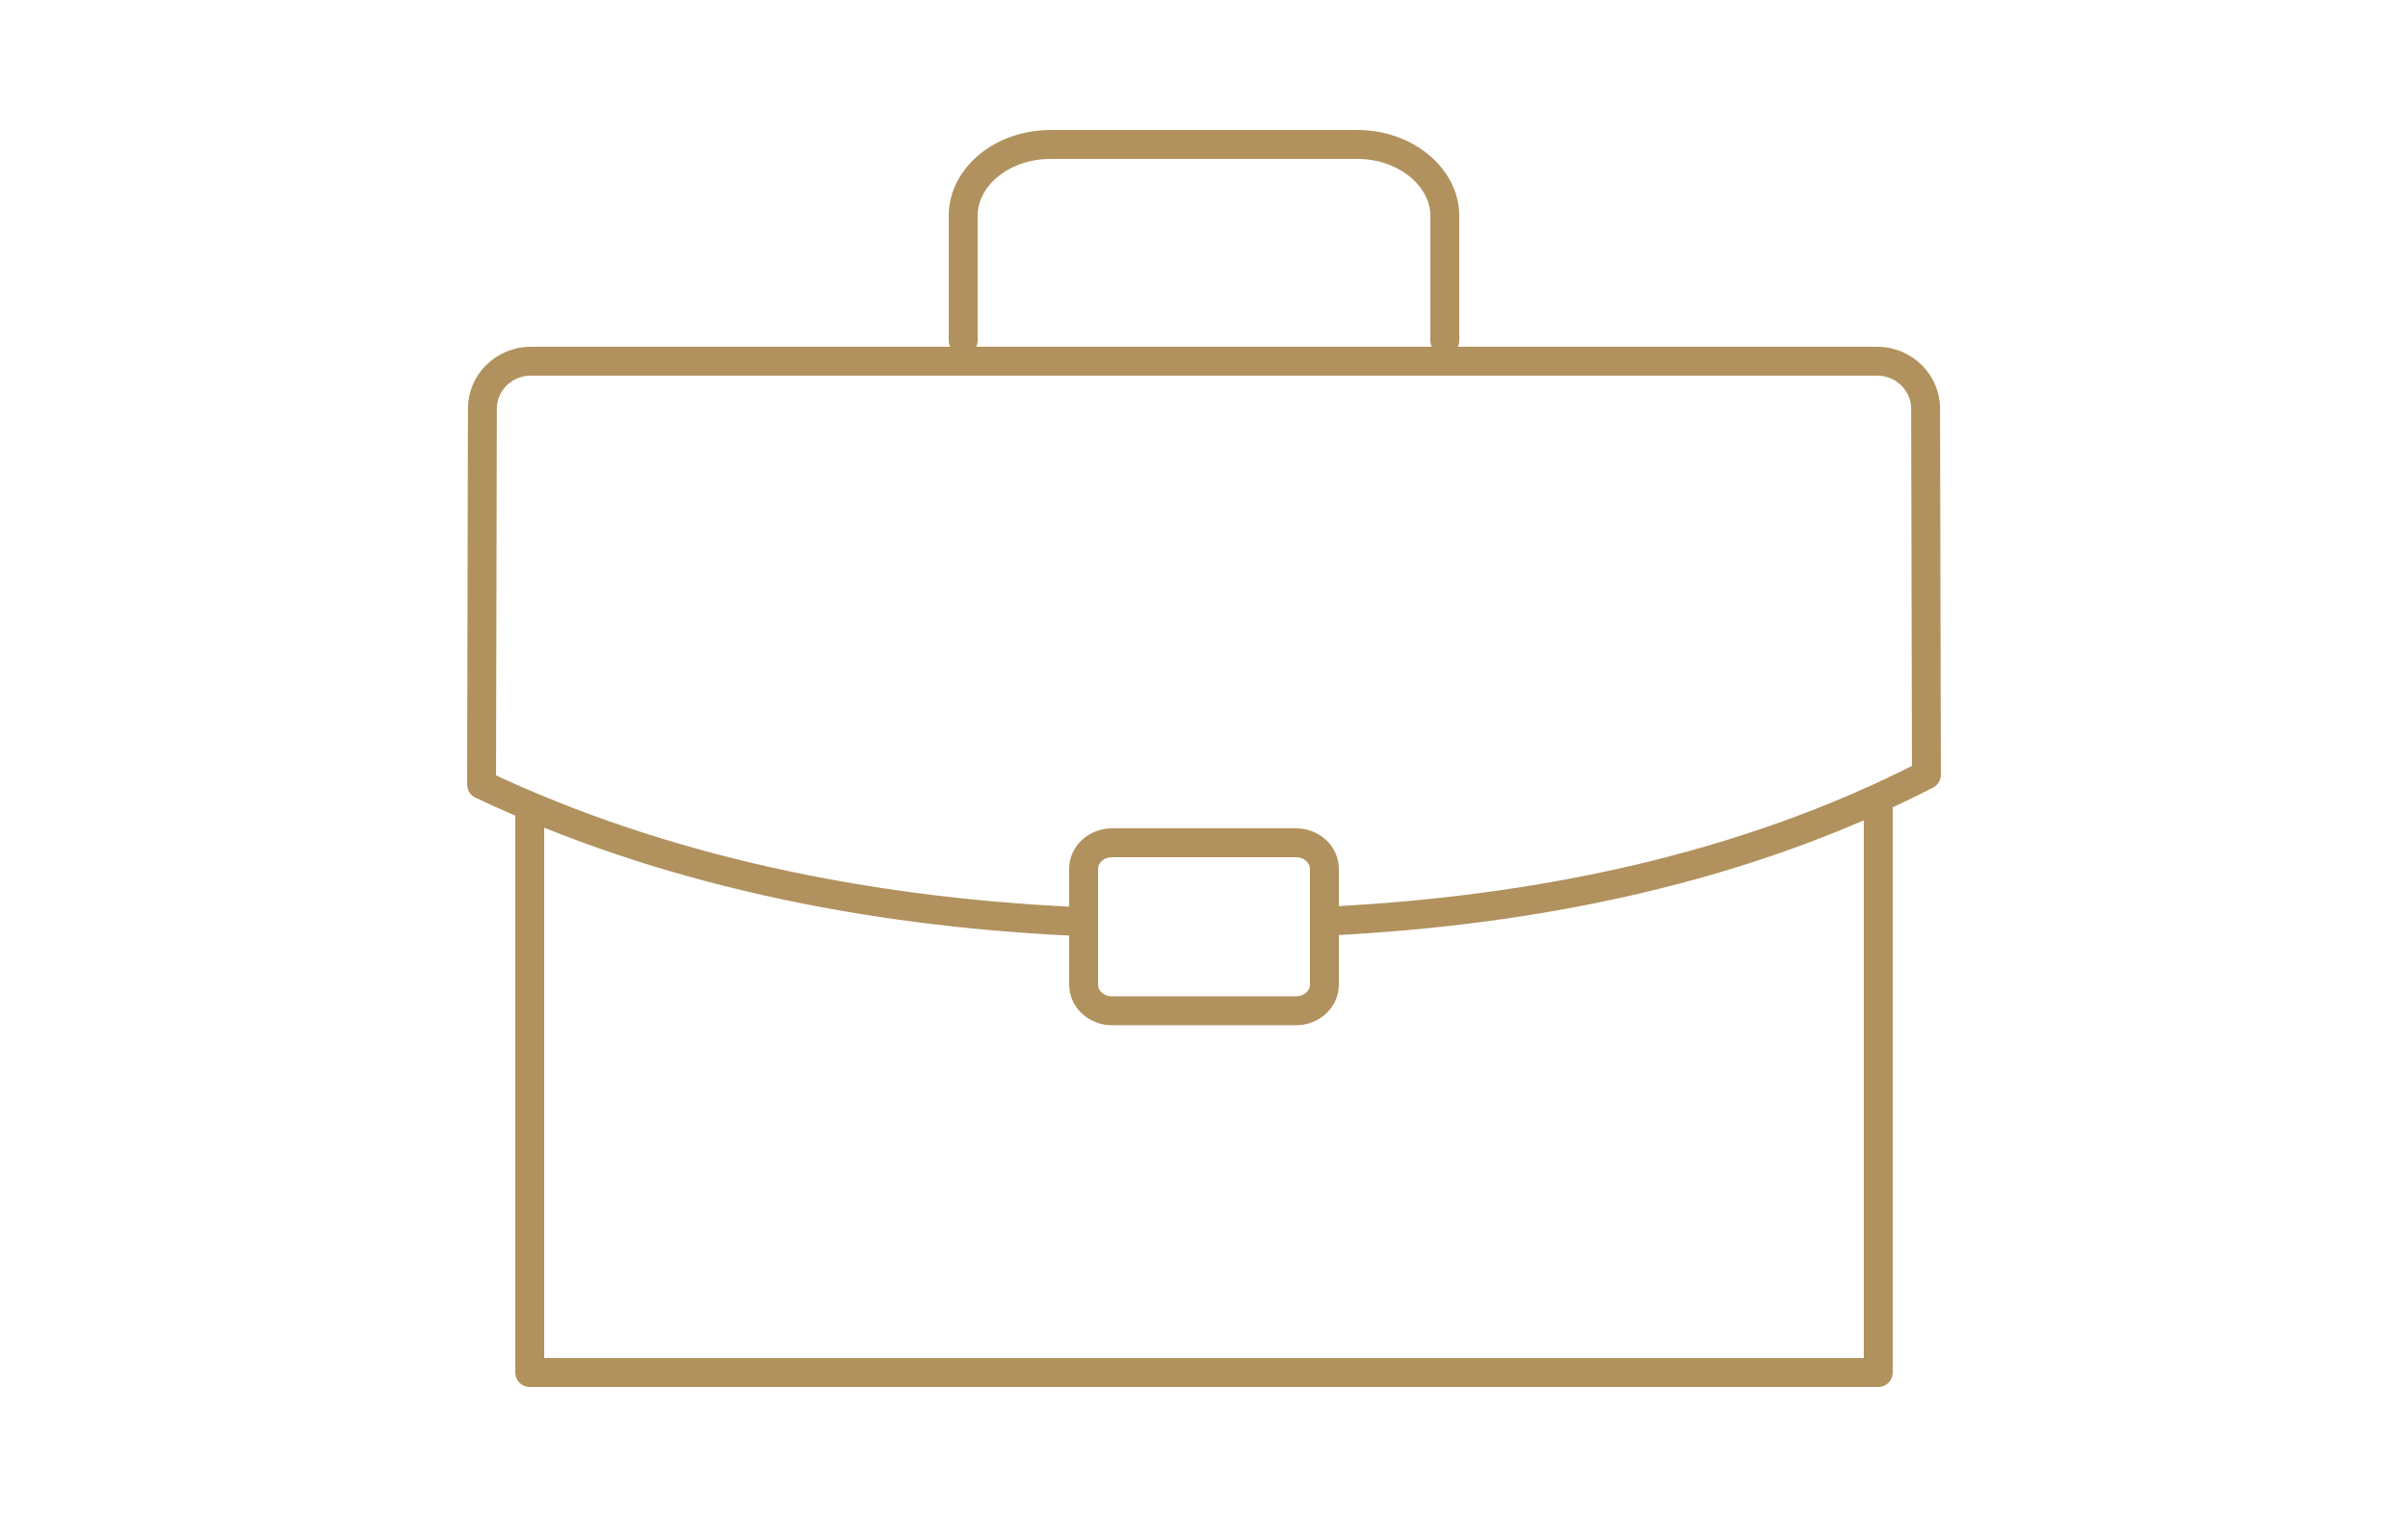 <?xml version="1.0" encoding="UTF-8"?>
<svg width="100px" height="63px" viewBox="0 0 100 63" version="1.1" xmlns="http://www.w3.org/2000/svg" xmlns:xlink="http://www.w3.org/1999/xlink">
    <!-- Generator: Sketch 49.3 (51167) - http://www.bohemiancoding.com/sketch -->
    <title>icon-3</title>
    <desc>Created with Sketch.</desc>
    <defs></defs>
    <g id="icon-3" stroke="none" stroke-width="1" fill="none" fill-rule="evenodd" stroke-linecap="round" stroke-linejoin="round">
        <g id="Group-23-Copy-3" transform="translate(20, 6)" stroke="#B1915D" stroke-width="1.2">
            <g id="Group-4">
                <path d="M20,8.14 L20,2.959 C20,1.332 21.629,0 23.624,0 L36.378,0 C38.371,0 40,1.359 40,2.959 L40,8.14" id="Stroke-3"></path>
                <path d="M24.454,32.256 C16.02,31.844 7.561,30.165 0,26.583 L0.033,10.964 C0.033,9.883 0.937,9 2.045,9 L57.955,9 C59.061,9 59.966,9.885 59.966,10.964 L60,26.175 C52.391,30.093 43.741,31.826 35.203,32.251" id="Stroke-5"></path>
                <path d="M26.179,29 L33.821,29 C34.469,29 35,29.487 35,30.081 L35,34.894 C35,35.489 34.469,35.977 33.821,35.977 L26.179,35.977 C25.531,35.977 25,35.489 25,34.894 L25,30.081 C25,29.487 25.531,29 26.179,29 Z" id="Stroke-7"></path>
                <polyline id="Path-6" points="2 27.9 2 51 58 51 58 27.421"></polyline>
            </g>
        </g>
    </g>
</svg>